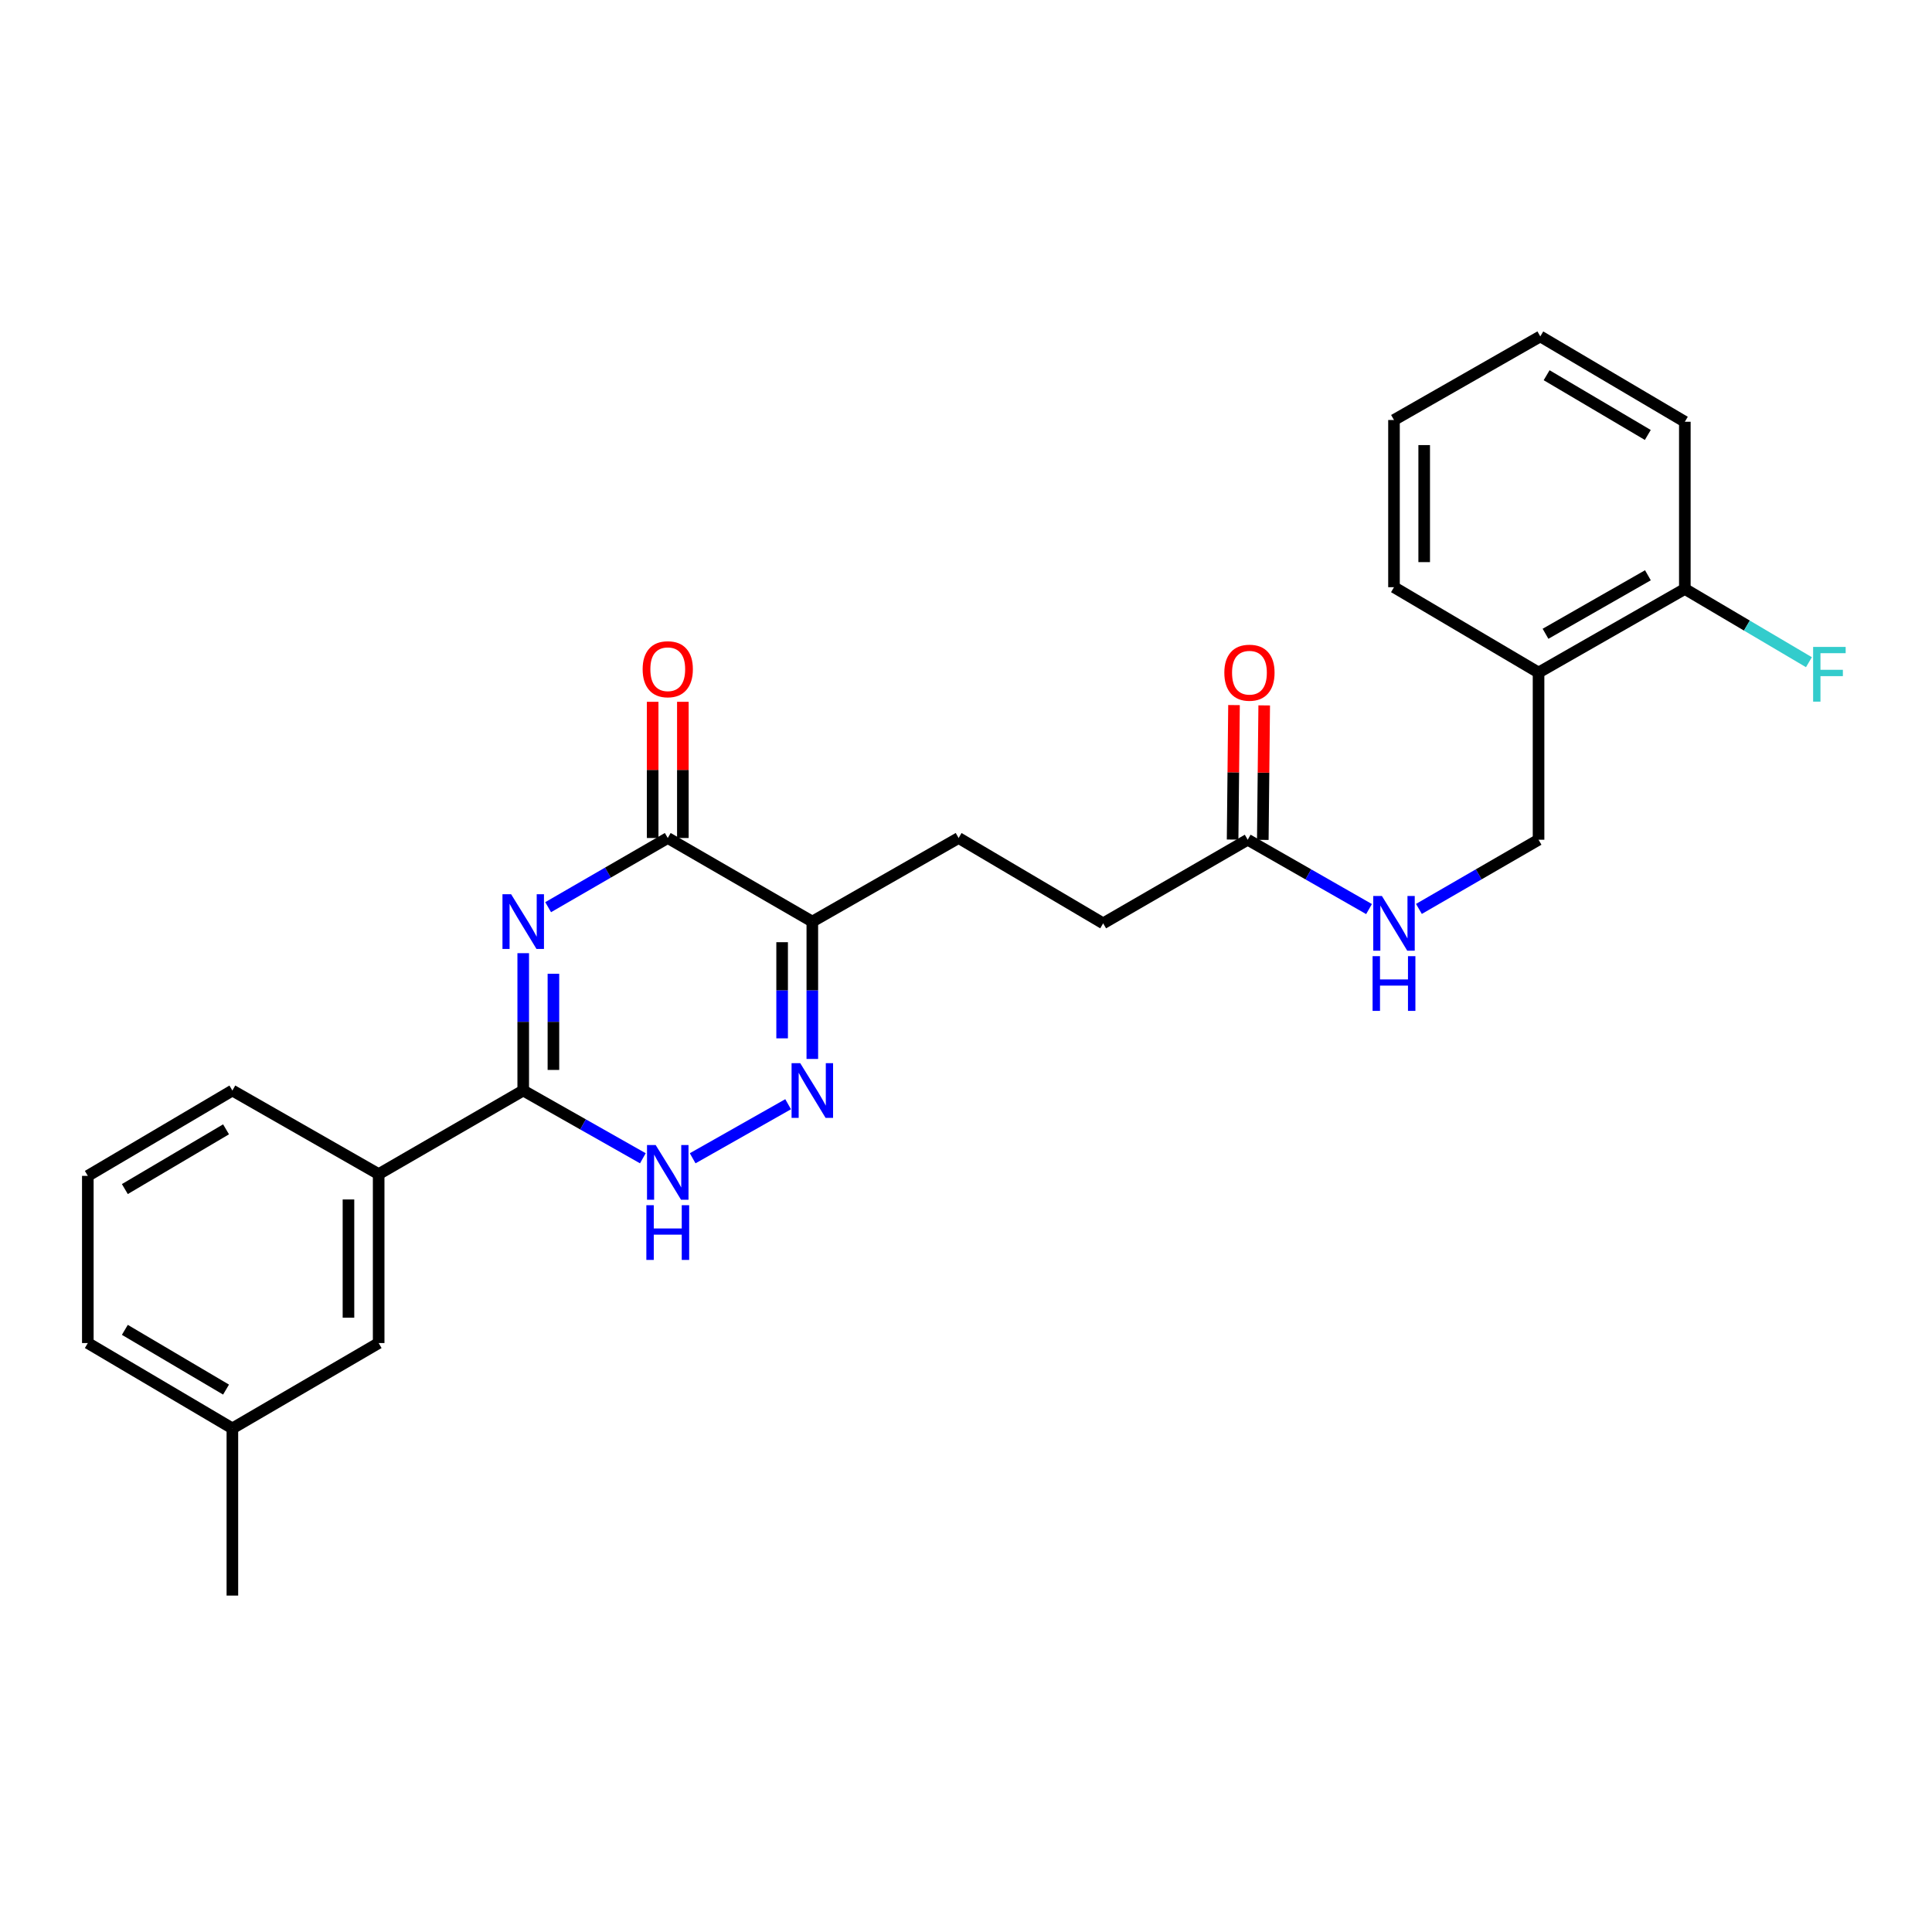 <?xml version='1.0' encoding='iso-8859-1'?>
<svg version='1.1' baseProfile='full'
              xmlns='http://www.w3.org/2000/svg'
                      xmlns:rdkit='http://www.rdkit.org/xml'
                      xmlns:xlink='http://www.w3.org/1999/xlink'
                  xml:space='preserve'
width='1000px' height='1000px' viewBox='0 0 1000 1000'>
<!-- END OF HEADER -->
<rect style='opacity:1.0;fill:#FFFFFF;stroke:none' width='1000' height='1000' x='0' y='0'> </rect>
<path class='bond-0' d='M 270.818,493.362 L 270.818,528.908' style='fill:none;fill-rule:evenodd;stroke:#0000FF;stroke-width:6px;stroke-linecap:butt;stroke-linejoin:miter;stroke-opacity:1' />
<path class='bond-0' d='M 270.818,528.908 L 270.818,564.455' style='fill:none;fill-rule:evenodd;stroke:#000000;stroke-width:6px;stroke-linecap:butt;stroke-linejoin:miter;stroke-opacity:1' />
<path class='bond-0' d='M 286.448,504.026 L 286.448,528.908' style='fill:none;fill-rule:evenodd;stroke:#0000FF;stroke-width:6px;stroke-linecap:butt;stroke-linejoin:miter;stroke-opacity:1' />
<path class='bond-0' d='M 286.448,528.908 L 286.448,553.791' style='fill:none;fill-rule:evenodd;stroke:#000000;stroke-width:6px;stroke-linecap:butt;stroke-linejoin:miter;stroke-opacity:1' />
<path class='bond-1' d='M 283.719,469.555 L 314.676,451.651' style='fill:none;fill-rule:evenodd;stroke:#0000FF;stroke-width:6px;stroke-linecap:butt;stroke-linejoin:miter;stroke-opacity:1' />
<path class='bond-1' d='M 314.676,451.651 L 345.632,433.747' style='fill:none;fill-rule:evenodd;stroke:#000000;stroke-width:6px;stroke-linecap:butt;stroke-linejoin:miter;stroke-opacity:1' />
<path class='bond-2' d='M 270.818,564.455 L 301.781,581.989' style='fill:none;fill-rule:evenodd;stroke:#000000;stroke-width:6px;stroke-linecap:butt;stroke-linejoin:miter;stroke-opacity:1' />
<path class='bond-2' d='M 301.781,581.989 L 332.743,599.522' style='fill:none;fill-rule:evenodd;stroke:#0000FF;stroke-width:6px;stroke-linecap:butt;stroke-linejoin:miter;stroke-opacity:1' />
<path class='bond-3' d='M 270.818,564.455 L 195.995,607.724' style='fill:none;fill-rule:evenodd;stroke:#000000;stroke-width:6px;stroke-linecap:butt;stroke-linejoin:miter;stroke-opacity:1' />
<path class='bond-4' d='M 358.522,599.522 L 407.936,571.544' style='fill:none;fill-rule:evenodd;stroke:#0000FF;stroke-width:6px;stroke-linecap:butt;stroke-linejoin:miter;stroke-opacity:1' />
<path class='bond-5' d='M 420.456,548.109 L 420.456,512.562' style='fill:none;fill-rule:evenodd;stroke:#0000FF;stroke-width:6px;stroke-linecap:butt;stroke-linejoin:miter;stroke-opacity:1' />
<path class='bond-5' d='M 420.456,512.562 L 420.456,477.016' style='fill:none;fill-rule:evenodd;stroke:#000000;stroke-width:6px;stroke-linecap:butt;stroke-linejoin:miter;stroke-opacity:1' />
<path class='bond-5' d='M 404.826,537.445 L 404.826,512.562' style='fill:none;fill-rule:evenodd;stroke:#0000FF;stroke-width:6px;stroke-linecap:butt;stroke-linejoin:miter;stroke-opacity:1' />
<path class='bond-5' d='M 404.826,512.562 L 404.826,487.68' style='fill:none;fill-rule:evenodd;stroke:#000000;stroke-width:6px;stroke-linecap:butt;stroke-linejoin:miter;stroke-opacity:1' />
<path class='bond-6' d='M 420.456,477.016 L 345.632,433.747' style='fill:none;fill-rule:evenodd;stroke:#000000;stroke-width:6px;stroke-linecap:butt;stroke-linejoin:miter;stroke-opacity:1' />
<path class='bond-7' d='M 420.456,477.016 L 496.173,433.747' style='fill:none;fill-rule:evenodd;stroke:#000000;stroke-width:6px;stroke-linecap:butt;stroke-linejoin:miter;stroke-opacity:1' />
<path class='bond-8' d='M 353.447,433.747 L 353.447,398.5' style='fill:none;fill-rule:evenodd;stroke:#000000;stroke-width:6px;stroke-linecap:butt;stroke-linejoin:miter;stroke-opacity:1' />
<path class='bond-8' d='M 353.447,398.5 L 353.447,363.253' style='fill:none;fill-rule:evenodd;stroke:#FF0000;stroke-width:6px;stroke-linecap:butt;stroke-linejoin:miter;stroke-opacity:1' />
<path class='bond-8' d='M 337.818,433.747 L 337.818,398.5' style='fill:none;fill-rule:evenodd;stroke:#000000;stroke-width:6px;stroke-linecap:butt;stroke-linejoin:miter;stroke-opacity:1' />
<path class='bond-8' d='M 337.818,398.5 L 337.818,363.253' style='fill:none;fill-rule:evenodd;stroke:#FF0000;stroke-width:6px;stroke-linecap:butt;stroke-linejoin:miter;stroke-opacity:1' />
<path class='bond-9' d='M 496.173,433.747 L 570.996,477.919' style='fill:none;fill-rule:evenodd;stroke:#000000;stroke-width:6px;stroke-linecap:butt;stroke-linejoin:miter;stroke-opacity:1' />
<path class='bond-10' d='M 570.996,477.919 L 645.81,434.642' style='fill:none;fill-rule:evenodd;stroke:#000000;stroke-width:6px;stroke-linecap:butt;stroke-linejoin:miter;stroke-opacity:1' />
<path class='bond-11' d='M 645.81,434.642 L 677.209,452.588' style='fill:none;fill-rule:evenodd;stroke:#000000;stroke-width:6px;stroke-linecap:butt;stroke-linejoin:miter;stroke-opacity:1' />
<path class='bond-11' d='M 677.209,452.588 L 708.608,470.534' style='fill:none;fill-rule:evenodd;stroke:#0000FF;stroke-width:6px;stroke-linecap:butt;stroke-linejoin:miter;stroke-opacity:1' />
<path class='bond-12' d='M 653.625,434.723 L 653.988,399.917' style='fill:none;fill-rule:evenodd;stroke:#000000;stroke-width:6px;stroke-linecap:butt;stroke-linejoin:miter;stroke-opacity:1' />
<path class='bond-12' d='M 653.988,399.917 L 654.351,365.11' style='fill:none;fill-rule:evenodd;stroke:#FF0000;stroke-width:6px;stroke-linecap:butt;stroke-linejoin:miter;stroke-opacity:1' />
<path class='bond-12' d='M 637.996,434.56 L 638.359,399.753' style='fill:none;fill-rule:evenodd;stroke:#000000;stroke-width:6px;stroke-linecap:butt;stroke-linejoin:miter;stroke-opacity:1' />
<path class='bond-12' d='M 638.359,399.753 L 638.722,364.947' style='fill:none;fill-rule:evenodd;stroke:#FF0000;stroke-width:6px;stroke-linecap:butt;stroke-linejoin:miter;stroke-opacity:1' />
<path class='bond-13' d='M 734.429,470.457 L 765.39,452.549' style='fill:none;fill-rule:evenodd;stroke:#0000FF;stroke-width:6px;stroke-linecap:butt;stroke-linejoin:miter;stroke-opacity:1' />
<path class='bond-13' d='M 765.39,452.549 L 796.351,434.642' style='fill:none;fill-rule:evenodd;stroke:#000000;stroke-width:6px;stroke-linecap:butt;stroke-linejoin:miter;stroke-opacity:1' />
<path class='bond-14' d='M 872.068,218.3 L 797.254,174.128' style='fill:none;fill-rule:evenodd;stroke:#000000;stroke-width:6px;stroke-linecap:butt;stroke-linejoin:miter;stroke-opacity:1' />
<path class='bond-14' d='M 852.9,225.133 L 800.53,194.213' style='fill:none;fill-rule:evenodd;stroke:#000000;stroke-width:6px;stroke-linecap:butt;stroke-linejoin:miter;stroke-opacity:1' />
<path class='bond-15' d='M 872.068,218.3 L 872.068,304.837' style='fill:none;fill-rule:evenodd;stroke:#000000;stroke-width:6px;stroke-linecap:butt;stroke-linejoin:miter;stroke-opacity:1' />
<path class='bond-16' d='M 797.254,174.128 L 721.528,217.397' style='fill:none;fill-rule:evenodd;stroke:#000000;stroke-width:6px;stroke-linecap:butt;stroke-linejoin:miter;stroke-opacity:1' />
<path class='bond-17' d='M 195.995,607.724 L 195.995,695.163' style='fill:none;fill-rule:evenodd;stroke:#000000;stroke-width:6px;stroke-linecap:butt;stroke-linejoin:miter;stroke-opacity:1' />
<path class='bond-17' d='M 180.365,620.84 L 180.365,682.047' style='fill:none;fill-rule:evenodd;stroke:#000000;stroke-width:6px;stroke-linecap:butt;stroke-linejoin:miter;stroke-opacity:1' />
<path class='bond-18' d='M 195.995,607.724 L 120.278,564.455' style='fill:none;fill-rule:evenodd;stroke:#000000;stroke-width:6px;stroke-linecap:butt;stroke-linejoin:miter;stroke-opacity:1' />
<path class='bond-19' d='M 195.995,695.163 L 120.278,739.335' style='fill:none;fill-rule:evenodd;stroke:#000000;stroke-width:6px;stroke-linecap:butt;stroke-linejoin:miter;stroke-opacity:1' />
<path class='bond-20' d='M 120.278,739.335 L 120.278,825.872' style='fill:none;fill-rule:evenodd;stroke:#000000;stroke-width:6px;stroke-linecap:butt;stroke-linejoin:miter;stroke-opacity:1' />
<path class='bond-21' d='M 120.278,739.335 L 45.455,695.163' style='fill:none;fill-rule:evenodd;stroke:#000000;stroke-width:6px;stroke-linecap:butt;stroke-linejoin:miter;stroke-opacity:1' />
<path class='bond-21' d='M 117,719.25 L 64.624,688.33' style='fill:none;fill-rule:evenodd;stroke:#000000;stroke-width:6px;stroke-linecap:butt;stroke-linejoin:miter;stroke-opacity:1' />
<path class='bond-22' d='M 45.455,608.627 L 120.278,564.455' style='fill:none;fill-rule:evenodd;stroke:#000000;stroke-width:6px;stroke-linecap:butt;stroke-linejoin:miter;stroke-opacity:1' />
<path class='bond-22' d='M 64.624,615.46 L 117,584.54' style='fill:none;fill-rule:evenodd;stroke:#000000;stroke-width:6px;stroke-linecap:butt;stroke-linejoin:miter;stroke-opacity:1' />
<path class='bond-23' d='M 45.455,608.627 L 45.455,695.163' style='fill:none;fill-rule:evenodd;stroke:#000000;stroke-width:6px;stroke-linecap:butt;stroke-linejoin:miter;stroke-opacity:1' />
<path class='bond-24' d='M 721.528,217.397 L 721.528,303.934' style='fill:none;fill-rule:evenodd;stroke:#000000;stroke-width:6px;stroke-linecap:butt;stroke-linejoin:miter;stroke-opacity:1' />
<path class='bond-24' d='M 737.158,230.377 L 737.158,290.953' style='fill:none;fill-rule:evenodd;stroke:#000000;stroke-width:6px;stroke-linecap:butt;stroke-linejoin:miter;stroke-opacity:1' />
<path class='bond-25' d='M 721.528,303.934 L 796.351,348.105' style='fill:none;fill-rule:evenodd;stroke:#000000;stroke-width:6px;stroke-linecap:butt;stroke-linejoin:miter;stroke-opacity:1' />
<path class='bond-26' d='M 796.351,348.105 L 872.068,304.837' style='fill:none;fill-rule:evenodd;stroke:#000000;stroke-width:6px;stroke-linecap:butt;stroke-linejoin:miter;stroke-opacity:1' />
<path class='bond-26' d='M 799.954,328.044 L 852.956,297.757' style='fill:none;fill-rule:evenodd;stroke:#000000;stroke-width:6px;stroke-linecap:butt;stroke-linejoin:miter;stroke-opacity:1' />
<path class='bond-27' d='M 796.351,348.105 L 796.351,434.642' style='fill:none;fill-rule:evenodd;stroke:#000000;stroke-width:6px;stroke-linecap:butt;stroke-linejoin:miter;stroke-opacity:1' />
<path class='bond-28' d='M 872.068,304.837 L 904.184,323.796' style='fill:none;fill-rule:evenodd;stroke:#000000;stroke-width:6px;stroke-linecap:butt;stroke-linejoin:miter;stroke-opacity:1' />
<path class='bond-28' d='M 904.184,323.796 L 936.299,342.755' style='fill:none;fill-rule:evenodd;stroke:#33CCCC;stroke-width:6px;stroke-linecap:butt;stroke-linejoin:miter;stroke-opacity:1' />
<path  class='atom-0' d='M 264.558 462.856
L 273.838 477.856
Q 274.758 479.336, 276.238 482.016
Q 277.718 484.696, 277.798 484.856
L 277.798 462.856
L 281.558 462.856
L 281.558 491.176
L 277.678 491.176
L 267.718 474.776
Q 266.558 472.856, 265.318 470.656
Q 264.118 468.456, 263.758 467.776
L 263.758 491.176
L 260.078 491.176
L 260.078 462.856
L 264.558 462.856
' fill='#0000FF'/>
<path  class='atom-2' d='M 339.372 592.661
L 348.652 607.661
Q 349.572 609.141, 351.052 611.821
Q 352.532 614.501, 352.612 614.661
L 352.612 592.661
L 356.372 592.661
L 356.372 620.981
L 352.492 620.981
L 342.532 604.581
Q 341.372 602.661, 340.132 600.461
Q 338.932 598.261, 338.572 597.581
L 338.572 620.981
L 334.892 620.981
L 334.892 592.661
L 339.372 592.661
' fill='#0000FF'/>
<path  class='atom-2' d='M 334.552 623.813
L 338.392 623.813
L 338.392 635.853
L 352.872 635.853
L 352.872 623.813
L 356.712 623.813
L 356.712 652.133
L 352.872 652.133
L 352.872 639.053
L 338.392 639.053
L 338.392 652.133
L 334.552 652.133
L 334.552 623.813
' fill='#0000FF'/>
<path  class='atom-3' d='M 414.196 550.295
L 423.476 565.295
Q 424.396 566.775, 425.876 569.455
Q 427.356 572.135, 427.436 572.295
L 427.436 550.295
L 431.196 550.295
L 431.196 578.615
L 427.316 578.615
L 417.356 562.215
Q 416.196 560.295, 414.956 558.095
Q 413.756 555.895, 413.396 555.215
L 413.396 578.615
L 409.716 578.615
L 409.716 550.295
L 414.196 550.295
' fill='#0000FF'/>
<path  class='atom-6' d='M 332.632 346.388
Q 332.632 339.588, 335.992 335.788
Q 339.352 331.988, 345.632 331.988
Q 351.912 331.988, 355.272 335.788
Q 358.632 339.588, 358.632 346.388
Q 358.632 353.268, 355.232 357.188
Q 351.832 361.068, 345.632 361.068
Q 339.392 361.068, 335.992 357.188
Q 332.632 353.308, 332.632 346.388
M 345.632 357.868
Q 349.952 357.868, 352.272 354.988
Q 354.632 352.068, 354.632 346.388
Q 354.632 340.828, 352.272 338.028
Q 349.952 335.188, 345.632 335.188
Q 341.312 335.188, 338.952 337.988
Q 336.632 340.788, 336.632 346.388
Q 336.632 352.108, 338.952 354.988
Q 341.312 357.868, 345.632 357.868
' fill='#FF0000'/>
<path  class='atom-10' d='M 715.268 463.759
L 724.548 478.759
Q 725.468 480.239, 726.948 482.919
Q 728.428 485.599, 728.508 485.759
L 728.508 463.759
L 732.268 463.759
L 732.268 492.079
L 728.388 492.079
L 718.428 475.679
Q 717.268 473.759, 716.028 471.559
Q 714.828 469.359, 714.468 468.679
L 714.468 492.079
L 710.788 492.079
L 710.788 463.759
L 715.268 463.759
' fill='#0000FF'/>
<path  class='atom-10' d='M 710.448 494.911
L 714.288 494.911
L 714.288 506.951
L 728.768 506.951
L 728.768 494.911
L 732.608 494.911
L 732.608 523.231
L 728.768 523.231
L 728.768 510.151
L 714.288 510.151
L 714.288 523.231
L 710.448 523.231
L 710.448 494.911
' fill='#0000FF'/>
<path  class='atom-11' d='M 633.713 348.185
Q 633.713 341.385, 637.073 337.585
Q 640.433 333.785, 646.713 333.785
Q 652.993 333.785, 656.353 337.585
Q 659.713 341.385, 659.713 348.185
Q 659.713 355.065, 656.313 358.985
Q 652.913 362.865, 646.713 362.865
Q 640.473 362.865, 637.073 358.985
Q 633.713 355.105, 633.713 348.185
M 646.713 359.665
Q 651.033 359.665, 653.353 356.785
Q 655.713 353.865, 655.713 348.185
Q 655.713 342.625, 653.353 339.825
Q 651.033 336.985, 646.713 336.985
Q 642.393 336.985, 640.033 339.785
Q 637.713 342.585, 637.713 348.185
Q 637.713 353.905, 640.033 356.785
Q 642.393 359.665, 646.713 359.665
' fill='#FF0000'/>
<path  class='atom-25' d='M 938.471 334.848
L 955.311 334.848
L 955.311 338.088
L 942.271 338.088
L 942.271 346.688
L 953.871 346.688
L 953.871 349.968
L 942.271 349.968
L 942.271 363.168
L 938.471 363.168
L 938.471 334.848
' fill='#33CCCC'/>
</svg>
